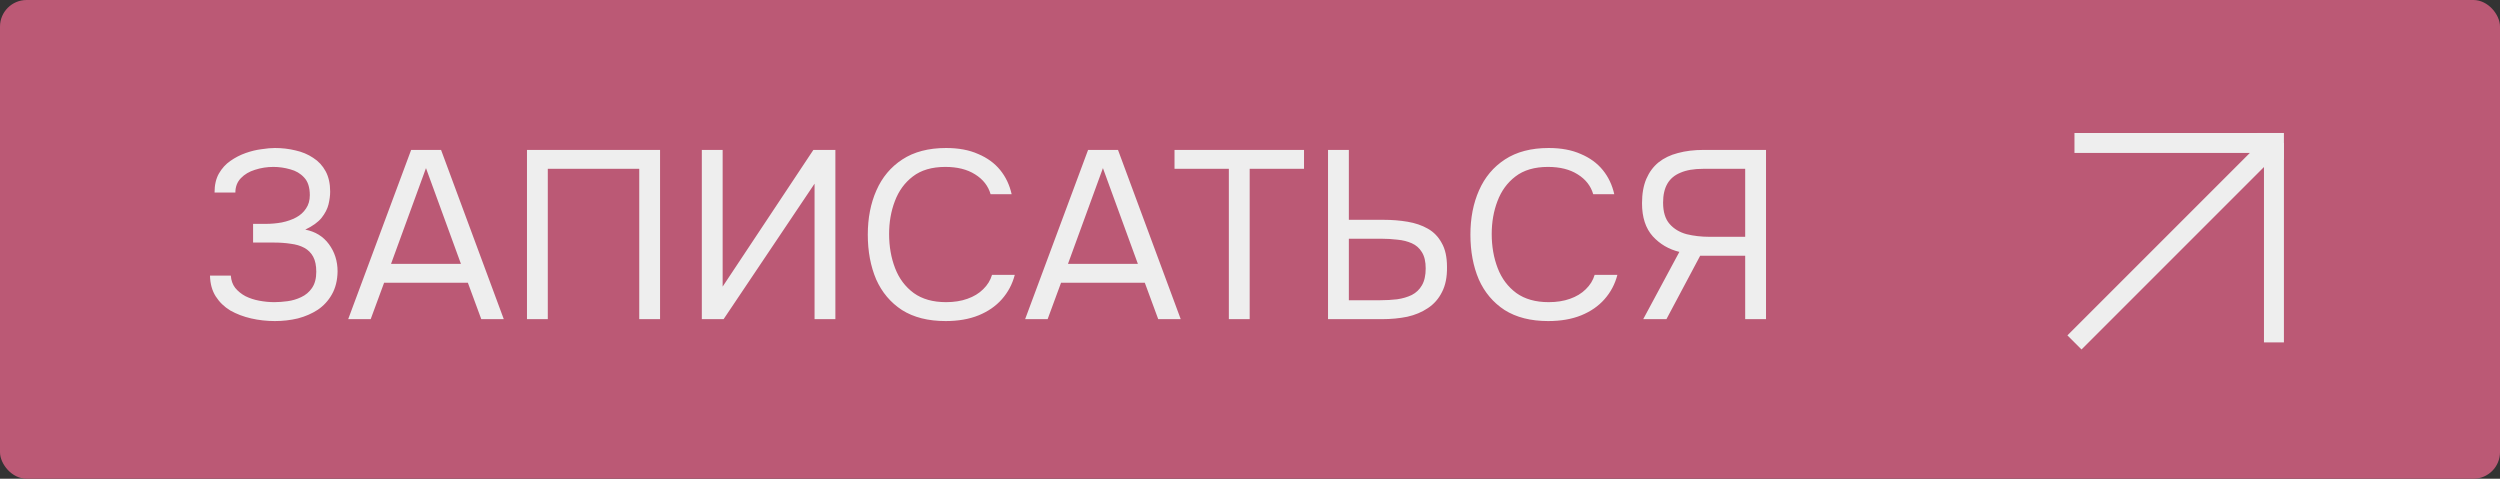 <?xml version="1.0" encoding="UTF-8"?> <svg xmlns="http://www.w3.org/2000/svg" width="188" height="36" viewBox="0 0 188 36" fill="none"><rect x="0" y="0" width="188" height="36" fill="#333333" stroke="none"/><rect width="188" height="36" rx="2" fill="#BB5975"></rect><path d="M20.67 24.144C20.058 24.144 19.464 24.078 18.888 23.946C18.312 23.814 17.79 23.616 17.322 23.352C16.866 23.076 16.5 22.722 16.224 22.29C15.948 21.858 15.804 21.336 15.792 20.724H17.358C17.382 21.084 17.49 21.39 17.682 21.642C17.886 21.894 18.144 22.104 18.456 22.272C18.768 22.428 19.116 22.542 19.5 22.614C19.884 22.686 20.262 22.722 20.634 22.722C20.934 22.722 21.264 22.698 21.624 22.65C21.984 22.602 22.326 22.5 22.65 22.344C22.986 22.188 23.256 21.96 23.46 21.66C23.676 21.348 23.784 20.94 23.784 20.436C23.784 19.968 23.706 19.59 23.55 19.302C23.394 19.014 23.172 18.792 22.884 18.636C22.596 18.48 22.254 18.378 21.858 18.33C21.474 18.27 21.048 18.24 20.58 18.24H19.032V16.836H19.95C20.382 16.836 20.796 16.8 21.192 16.728C21.6 16.644 21.96 16.518 22.272 16.35C22.584 16.182 22.83 15.96 23.01 15.684C23.202 15.408 23.298 15.072 23.298 14.676C23.298 14.088 23.154 13.644 22.866 13.344C22.59 13.044 22.242 12.84 21.822 12.732C21.402 12.612 20.982 12.552 20.562 12.552C20.082 12.552 19.62 12.624 19.176 12.768C18.744 12.9 18.39 13.11 18.114 13.398C17.838 13.686 17.7 14.046 17.7 14.478H16.134C16.134 13.914 16.242 13.44 16.458 13.056C16.686 12.66 16.974 12.342 17.322 12.102C17.682 11.85 18.066 11.652 18.474 11.508C18.882 11.364 19.278 11.268 19.662 11.22C20.058 11.16 20.394 11.13 20.67 11.13C21.21 11.13 21.726 11.19 22.218 11.31C22.71 11.418 23.154 11.604 23.55 11.868C23.946 12.12 24.258 12.456 24.486 12.876C24.714 13.296 24.828 13.806 24.828 14.406C24.828 14.706 24.786 15.03 24.702 15.378C24.618 15.714 24.444 16.05 24.18 16.386C23.916 16.71 23.508 17.004 22.956 17.268C23.712 17.412 24.306 17.778 24.738 18.366C25.17 18.954 25.386 19.638 25.386 20.418C25.374 21.09 25.23 21.666 24.954 22.146C24.69 22.614 24.336 22.998 23.892 23.298C23.448 23.586 22.95 23.802 22.398 23.946C21.846 24.078 21.27 24.144 20.67 24.144ZM26.184 24L30.918 11.274H33.168L37.884 24H36.192L35.184 21.264H28.884L27.876 24H26.184ZM29.406 19.842H34.662L32.034 12.642L29.406 19.842ZM39.629 24V11.274H49.636V24H48.071V12.696H41.194V24H39.629ZM52.777 24V11.274H54.343V21.552L61.165 11.274H62.821V24H61.255V13.812L54.415 24H52.777ZM71.109 24.144C69.8 24.144 68.709 23.868 67.832 23.316C66.969 22.752 66.32 21.984 65.888 21.012C65.469 20.028 65.258 18.906 65.258 17.646C65.258 16.398 65.475 15.288 65.906 14.316C66.338 13.332 66.987 12.558 67.85 11.994C68.727 11.418 69.825 11.13 71.144 11.13C72.081 11.13 72.885 11.28 73.556 11.58C74.24 11.868 74.793 12.27 75.213 12.786C75.632 13.302 75.921 13.908 76.076 14.604H74.493C74.312 13.98 73.922 13.482 73.323 13.11C72.734 12.738 71.99 12.552 71.091 12.552C70.082 12.552 69.266 12.792 68.642 13.272C68.031 13.74 67.581 14.358 67.293 15.126C67.004 15.882 66.861 16.704 66.861 17.592C66.861 18.528 67.01 19.386 67.311 20.166C67.611 20.946 68.079 21.57 68.715 22.038C69.35 22.494 70.16 22.722 71.144 22.722C71.745 22.722 72.278 22.638 72.746 22.47C73.227 22.302 73.623 22.062 73.934 21.75C74.258 21.438 74.481 21.078 74.6 20.67H76.311C76.13 21.366 75.806 21.978 75.338 22.506C74.882 23.022 74.3 23.424 73.593 23.712C72.885 24 72.056 24.144 71.109 24.144ZM77.09 24L81.824 11.274H84.074L88.79 24H87.098L86.09 21.264H79.79L78.782 24H77.09ZM80.312 19.842H85.568L82.94 12.642L80.312 19.842ZM92.41 24V12.696H88.324V11.274H98.062V12.696H93.976V24H92.41ZM99.868 24V11.274H101.434V16.53H104.044C104.68 16.53 105.28 16.578 105.844 16.674C106.42 16.77 106.93 16.944 107.374 17.196C107.818 17.448 108.166 17.808 108.418 18.276C108.682 18.732 108.814 19.332 108.814 20.076C108.826 20.832 108.7 21.462 108.436 21.966C108.184 22.47 107.83 22.872 107.374 23.172C106.93 23.472 106.414 23.688 105.826 23.82C105.238 23.94 104.608 24 103.936 24H99.868ZM101.434 22.578H103.792C104.236 22.578 104.662 22.554 105.07 22.506C105.478 22.446 105.844 22.338 106.168 22.182C106.492 22.014 106.744 21.774 106.924 21.462C107.116 21.138 107.212 20.712 107.212 20.184C107.212 19.668 107.116 19.26 106.924 18.96C106.744 18.66 106.492 18.438 106.168 18.294C105.844 18.15 105.484 18.06 105.088 18.024C104.692 17.976 104.284 17.952 103.864 17.952H101.434V22.578ZM116.425 24.144C115.117 24.144 114.025 23.868 113.149 23.316C112.285 22.752 111.637 21.984 111.205 21.012C110.785 20.028 110.575 18.906 110.575 17.646C110.575 16.398 110.791 15.288 111.223 14.316C111.655 13.332 112.303 12.558 113.167 11.994C114.043 11.418 115.141 11.13 116.461 11.13C117.397 11.13 118.201 11.28 118.873 11.58C119.557 11.868 120.109 12.27 120.529 12.786C120.949 13.302 121.237 13.908 121.393 14.604H119.809C119.629 13.98 119.239 13.482 118.639 13.11C118.051 12.738 117.307 12.552 116.407 12.552C115.399 12.552 114.583 12.792 113.959 13.272C113.347 13.74 112.897 14.358 112.609 15.126C112.321 15.882 112.177 16.704 112.177 17.592C112.177 18.528 112.327 19.386 112.627 20.166C112.927 20.946 113.395 21.57 114.031 22.038C114.667 22.494 115.477 22.722 116.461 22.722C117.061 22.722 117.595 22.638 118.063 22.47C118.543 22.302 118.939 22.062 119.251 21.75C119.575 21.438 119.797 21.078 119.917 20.67H121.627C121.447 21.366 121.123 21.978 120.655 22.506C120.199 23.022 119.617 23.424 118.909 23.712C118.201 24 117.373 24.144 116.425 24.144ZM123.57 24L126.288 18.942C125.496 18.75 124.83 18.36 124.29 17.772C123.75 17.172 123.48 16.344 123.48 15.288C123.48 14.568 123.588 13.956 123.804 13.452C124.02 12.948 124.326 12.534 124.722 12.21C125.13 11.886 125.616 11.652 126.18 11.508C126.756 11.352 127.392 11.274 128.088 11.274H132.804V24H131.238V19.23H127.854L125.316 24H123.57ZM128.556 17.808H131.238V12.696H128.07C127.386 12.696 126.822 12.792 126.378 12.984C125.934 13.164 125.604 13.44 125.388 13.812C125.172 14.184 125.064 14.658 125.064 15.234C125.064 15.93 125.226 16.464 125.55 16.836C125.874 17.208 126.3 17.466 126.828 17.61C127.368 17.742 127.944 17.808 128.556 17.808Z" fill="#EEEEEE"></path><rect width="18" height="18" transform="translate(155 9)" fill="#BB5975"></rect><path d="M156 25.75L171 10.75M171 10.75V25.75M171 10.75H156" stroke="#EEEEEE" stroke-width="1.5"></path><rect x="169.75" y="10" width="2" height="2" fill="#EEEEEE"></rect></svg> 